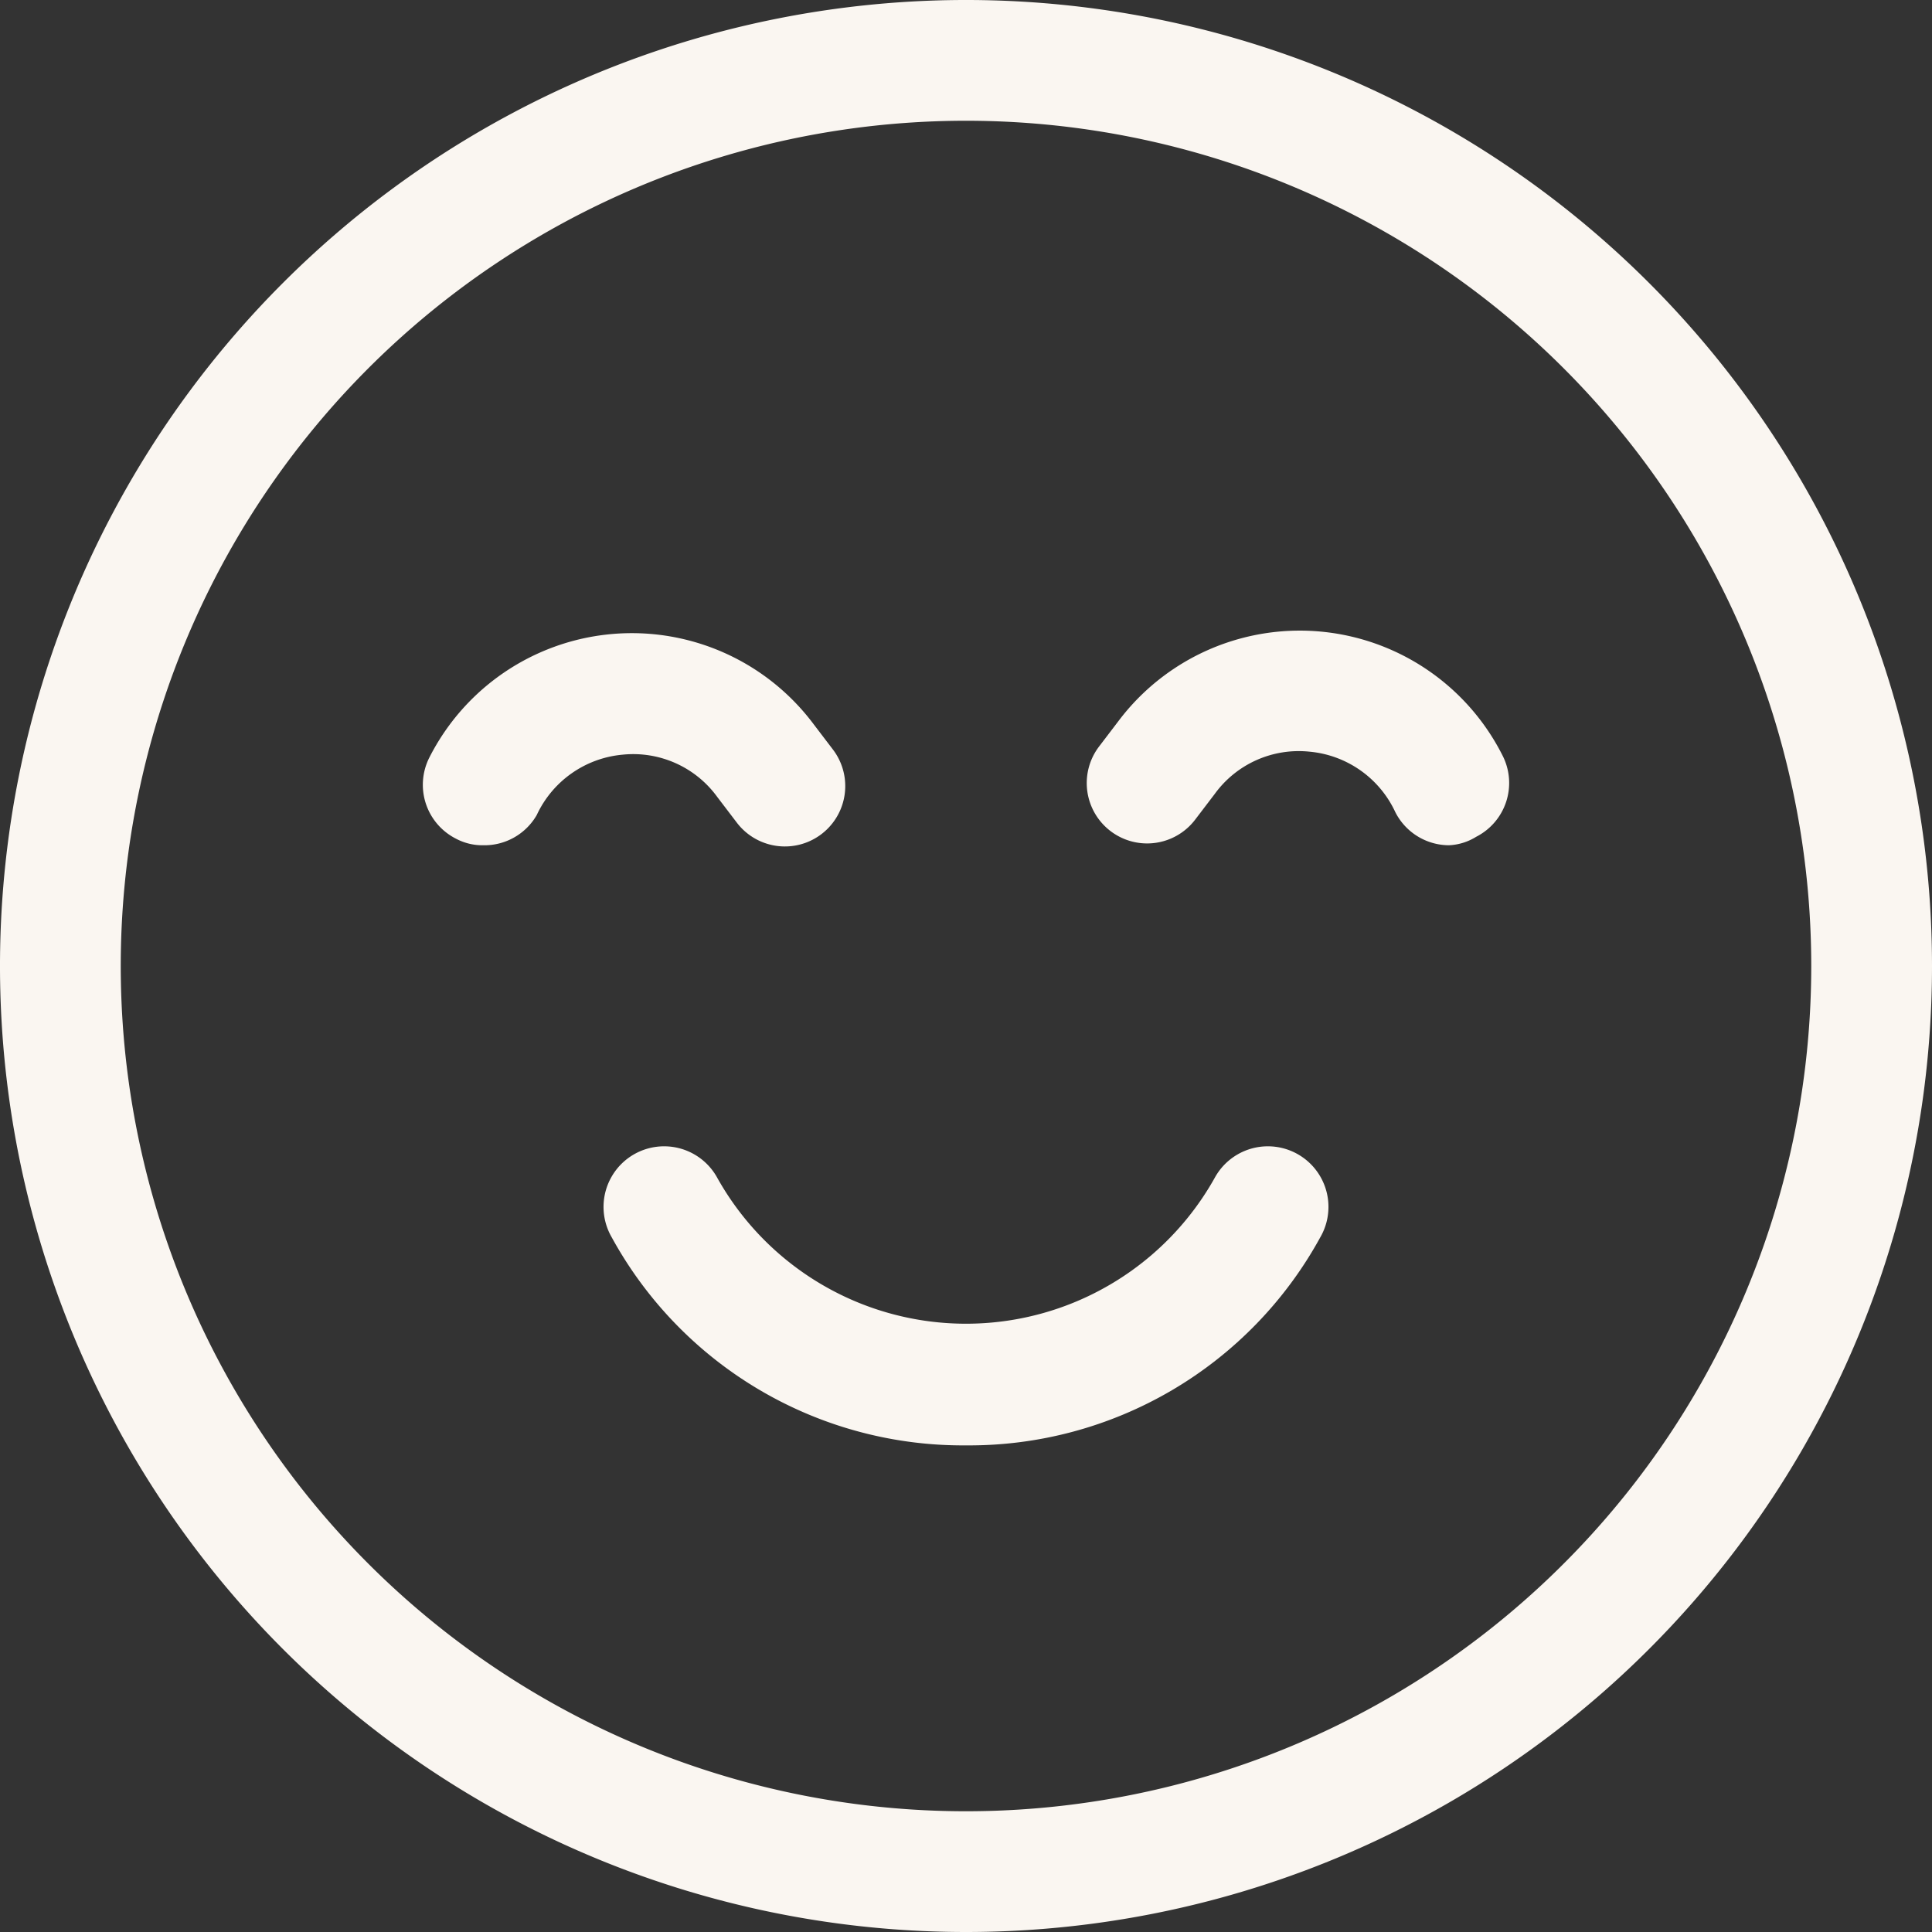 <?xml version="1.0" encoding="UTF-8" standalone="no"?><svg xmlns="http://www.w3.org/2000/svg" xmlns:xlink="http://www.w3.org/1999/xlink" fill="#faf6f1" height="32" preserveAspectRatio="xMidYMid meet" version="1" viewBox="2.0 2.0 32.0 32.0" width="32" zoomAndPan="magnify"><rect x="2.0" y="2.0" width="32.0" height="32.0" fill="#333333" stroke="none"/><g id="change1_1"><path d="M18,34A16,16,0,1,1,34,18,16,16,0,0,1,18,34ZM18,4A14,14,0,1,0,32,18,14,14,0,0,0,18,4Z"/><path d="M10,16a.93.93,0,0,1-.45-.11,1,1,0,0,1-.44-1.34A3.76,3.76,0,0,1,15.48,14l.32.42a1,1,0,0,1-1.6,1.2l-.32-.42a1.72,1.72,0,0,0-1.57-.7,1.74,1.74,0,0,0-1.42,1A1,1,0,0,1,10,16Z"/><path d="M26,16a1,1,0,0,1-.89-.55,1.74,1.74,0,0,0-1.42-1,1.72,1.72,0,0,0-1.57.7l-.32.42a1,1,0,0,1-1.6-1.2l.32-.42a3.76,3.76,0,0,1,6.37.57,1,1,0,0,1-.44,1.34A.93.93,0,0,1,26,16Z"/><path d="M18,25.94a6.63,6.63,0,0,1-5.87-3.45,1,1,0,1,1,1.74-1,4.72,4.72,0,0,0,8.26,0,1,1,0,0,1,1.74,1A6.63,6.63,0,0,1,18,25.94Z"/></g></svg>